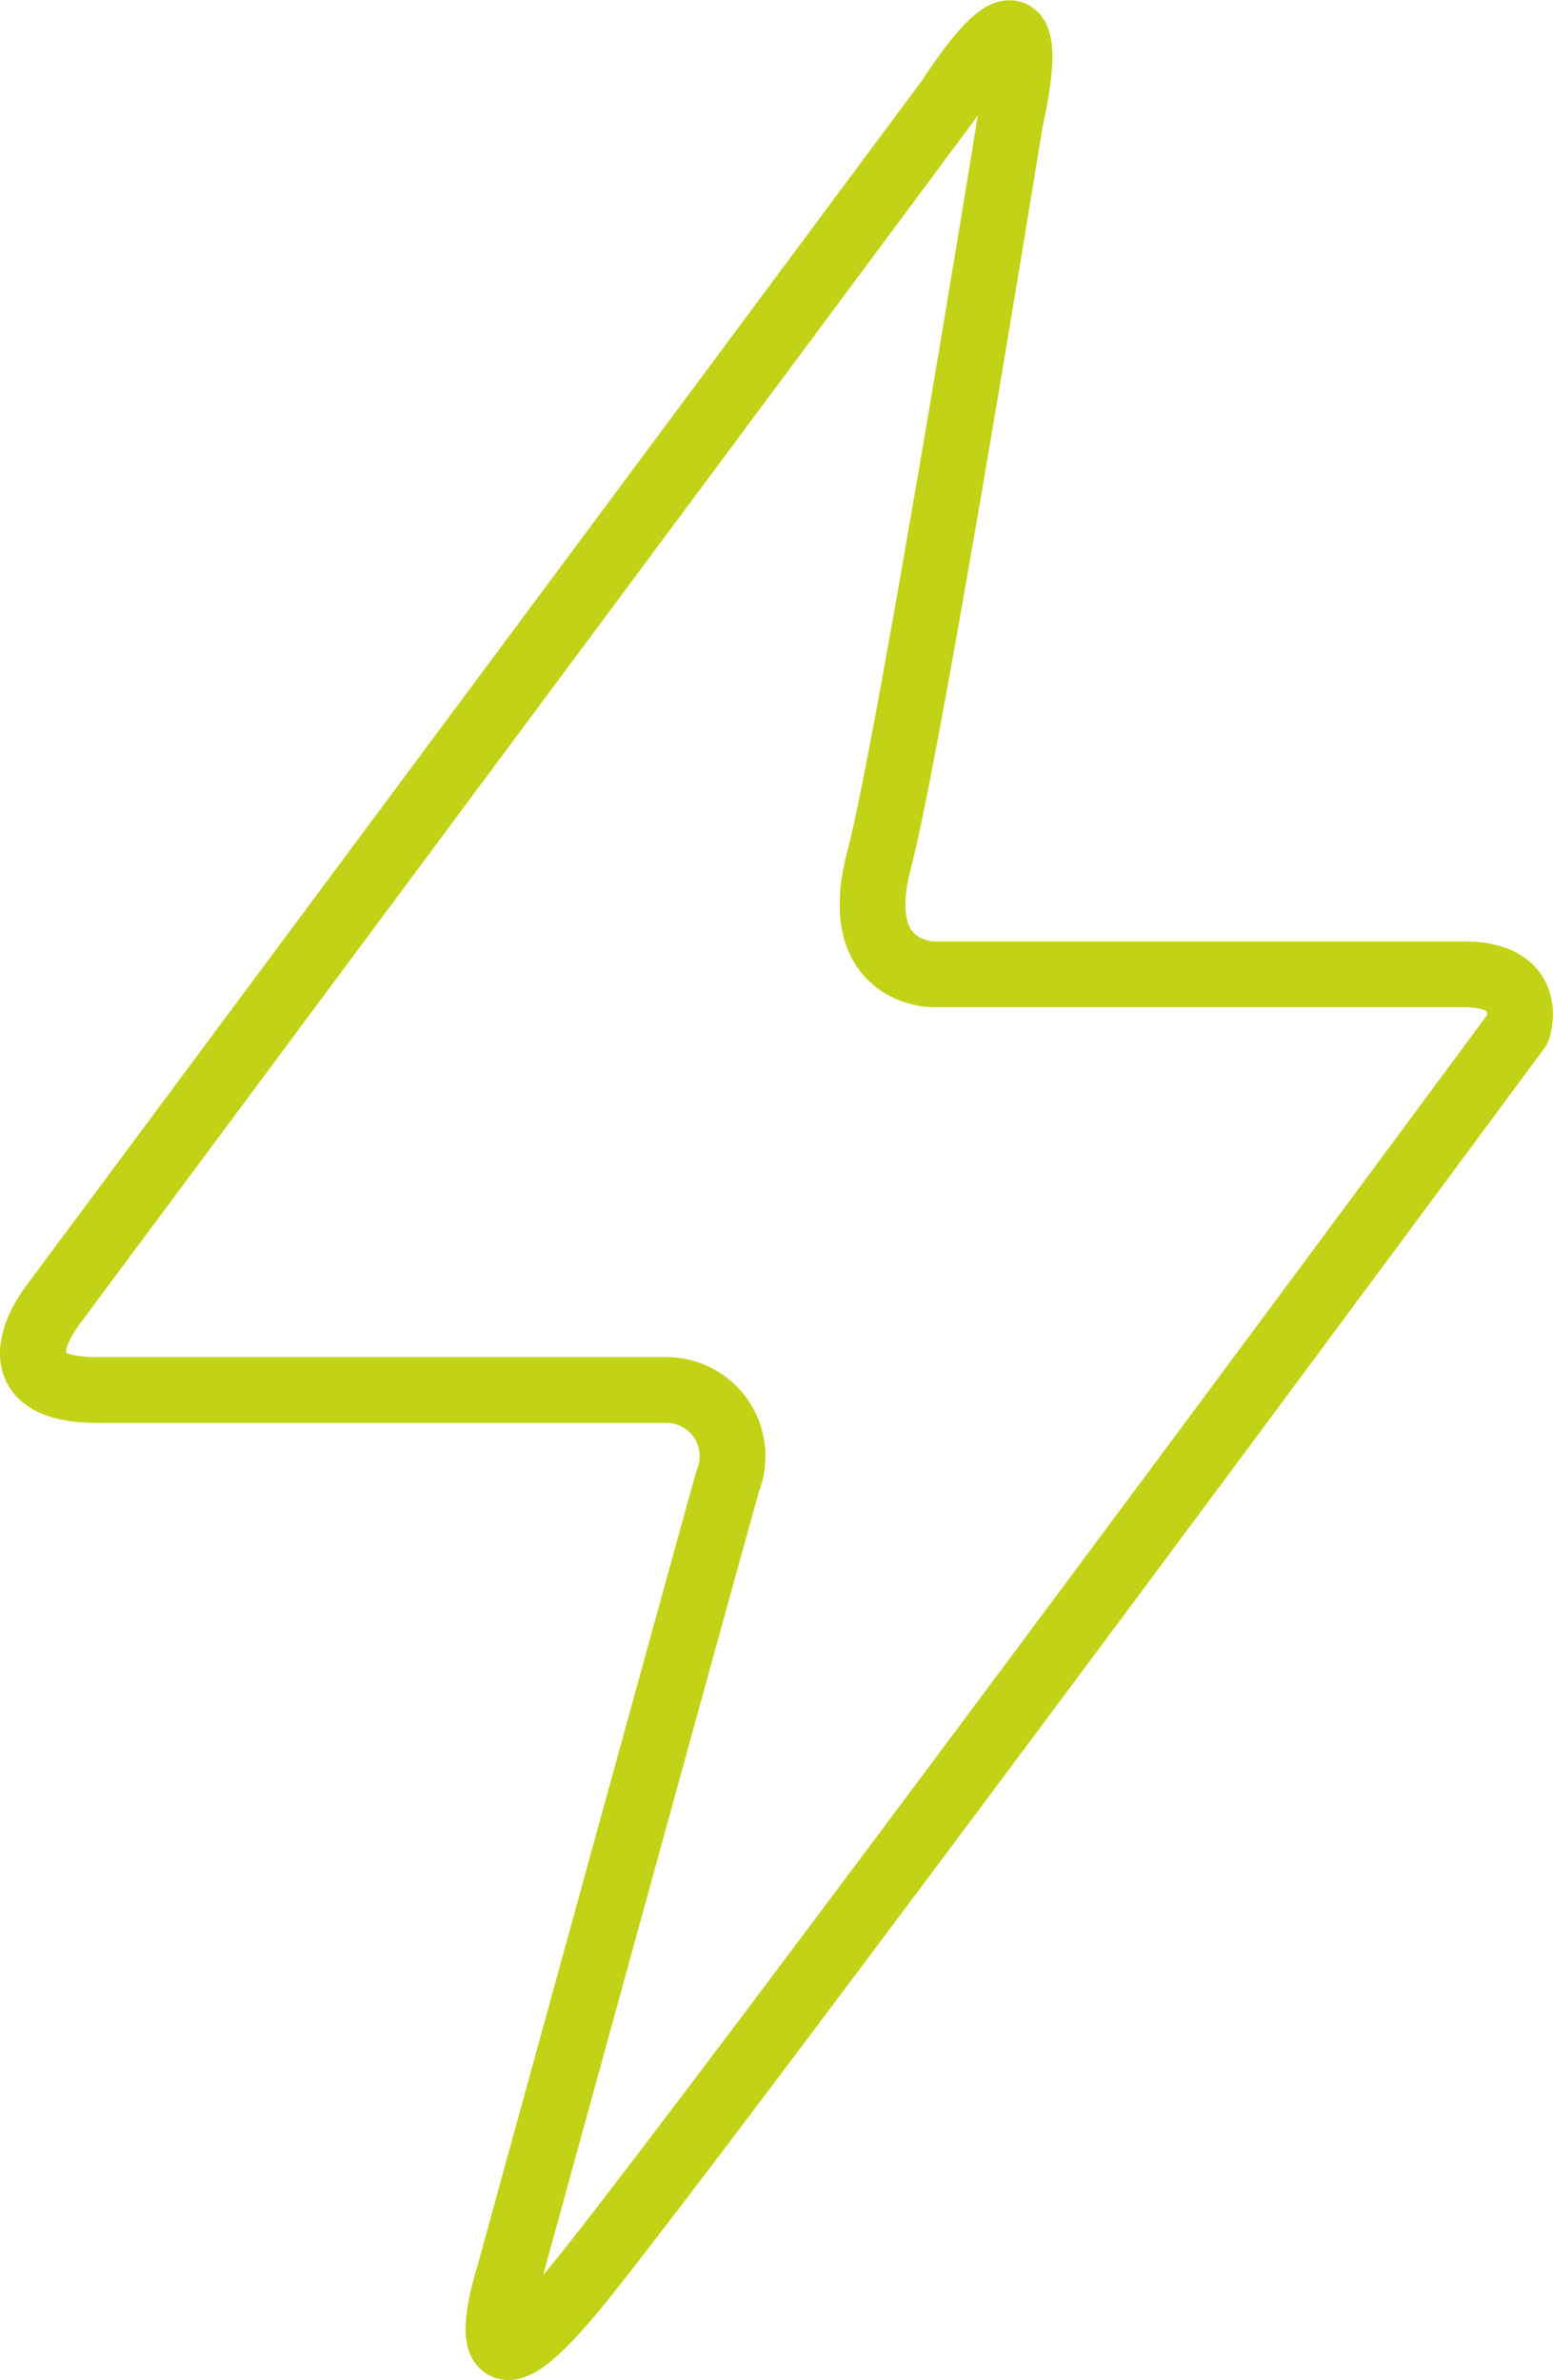 <svg id="Energie" xmlns="http://www.w3.org/2000/svg" viewBox="0 0 35.42 54.28"><defs><style>.cls-1{fill:none;stroke:#c2d216;stroke-linecap:round;stroke-linejoin:round;stroke-width:1.5px;}</style></defs><path class="cls-1" d="M38.85,9.27,18.41,36.77s-1.51,1.92,1,1.93H32.44a1.51,1.51,0,0,1,1.37,2.07c-.54,1.92-5,18.15-5,18.15s-1.1,3.43,1.51.27S51.83,30.46,51.83,30.46s.42-1.24-1.23-1.24H38.49s-1.92,0-1.23-2.61,3-16.91,3-16.91S41.25,5.63,38.85,9.27Z" transform="translate(-17.21 -7)"/></svg>